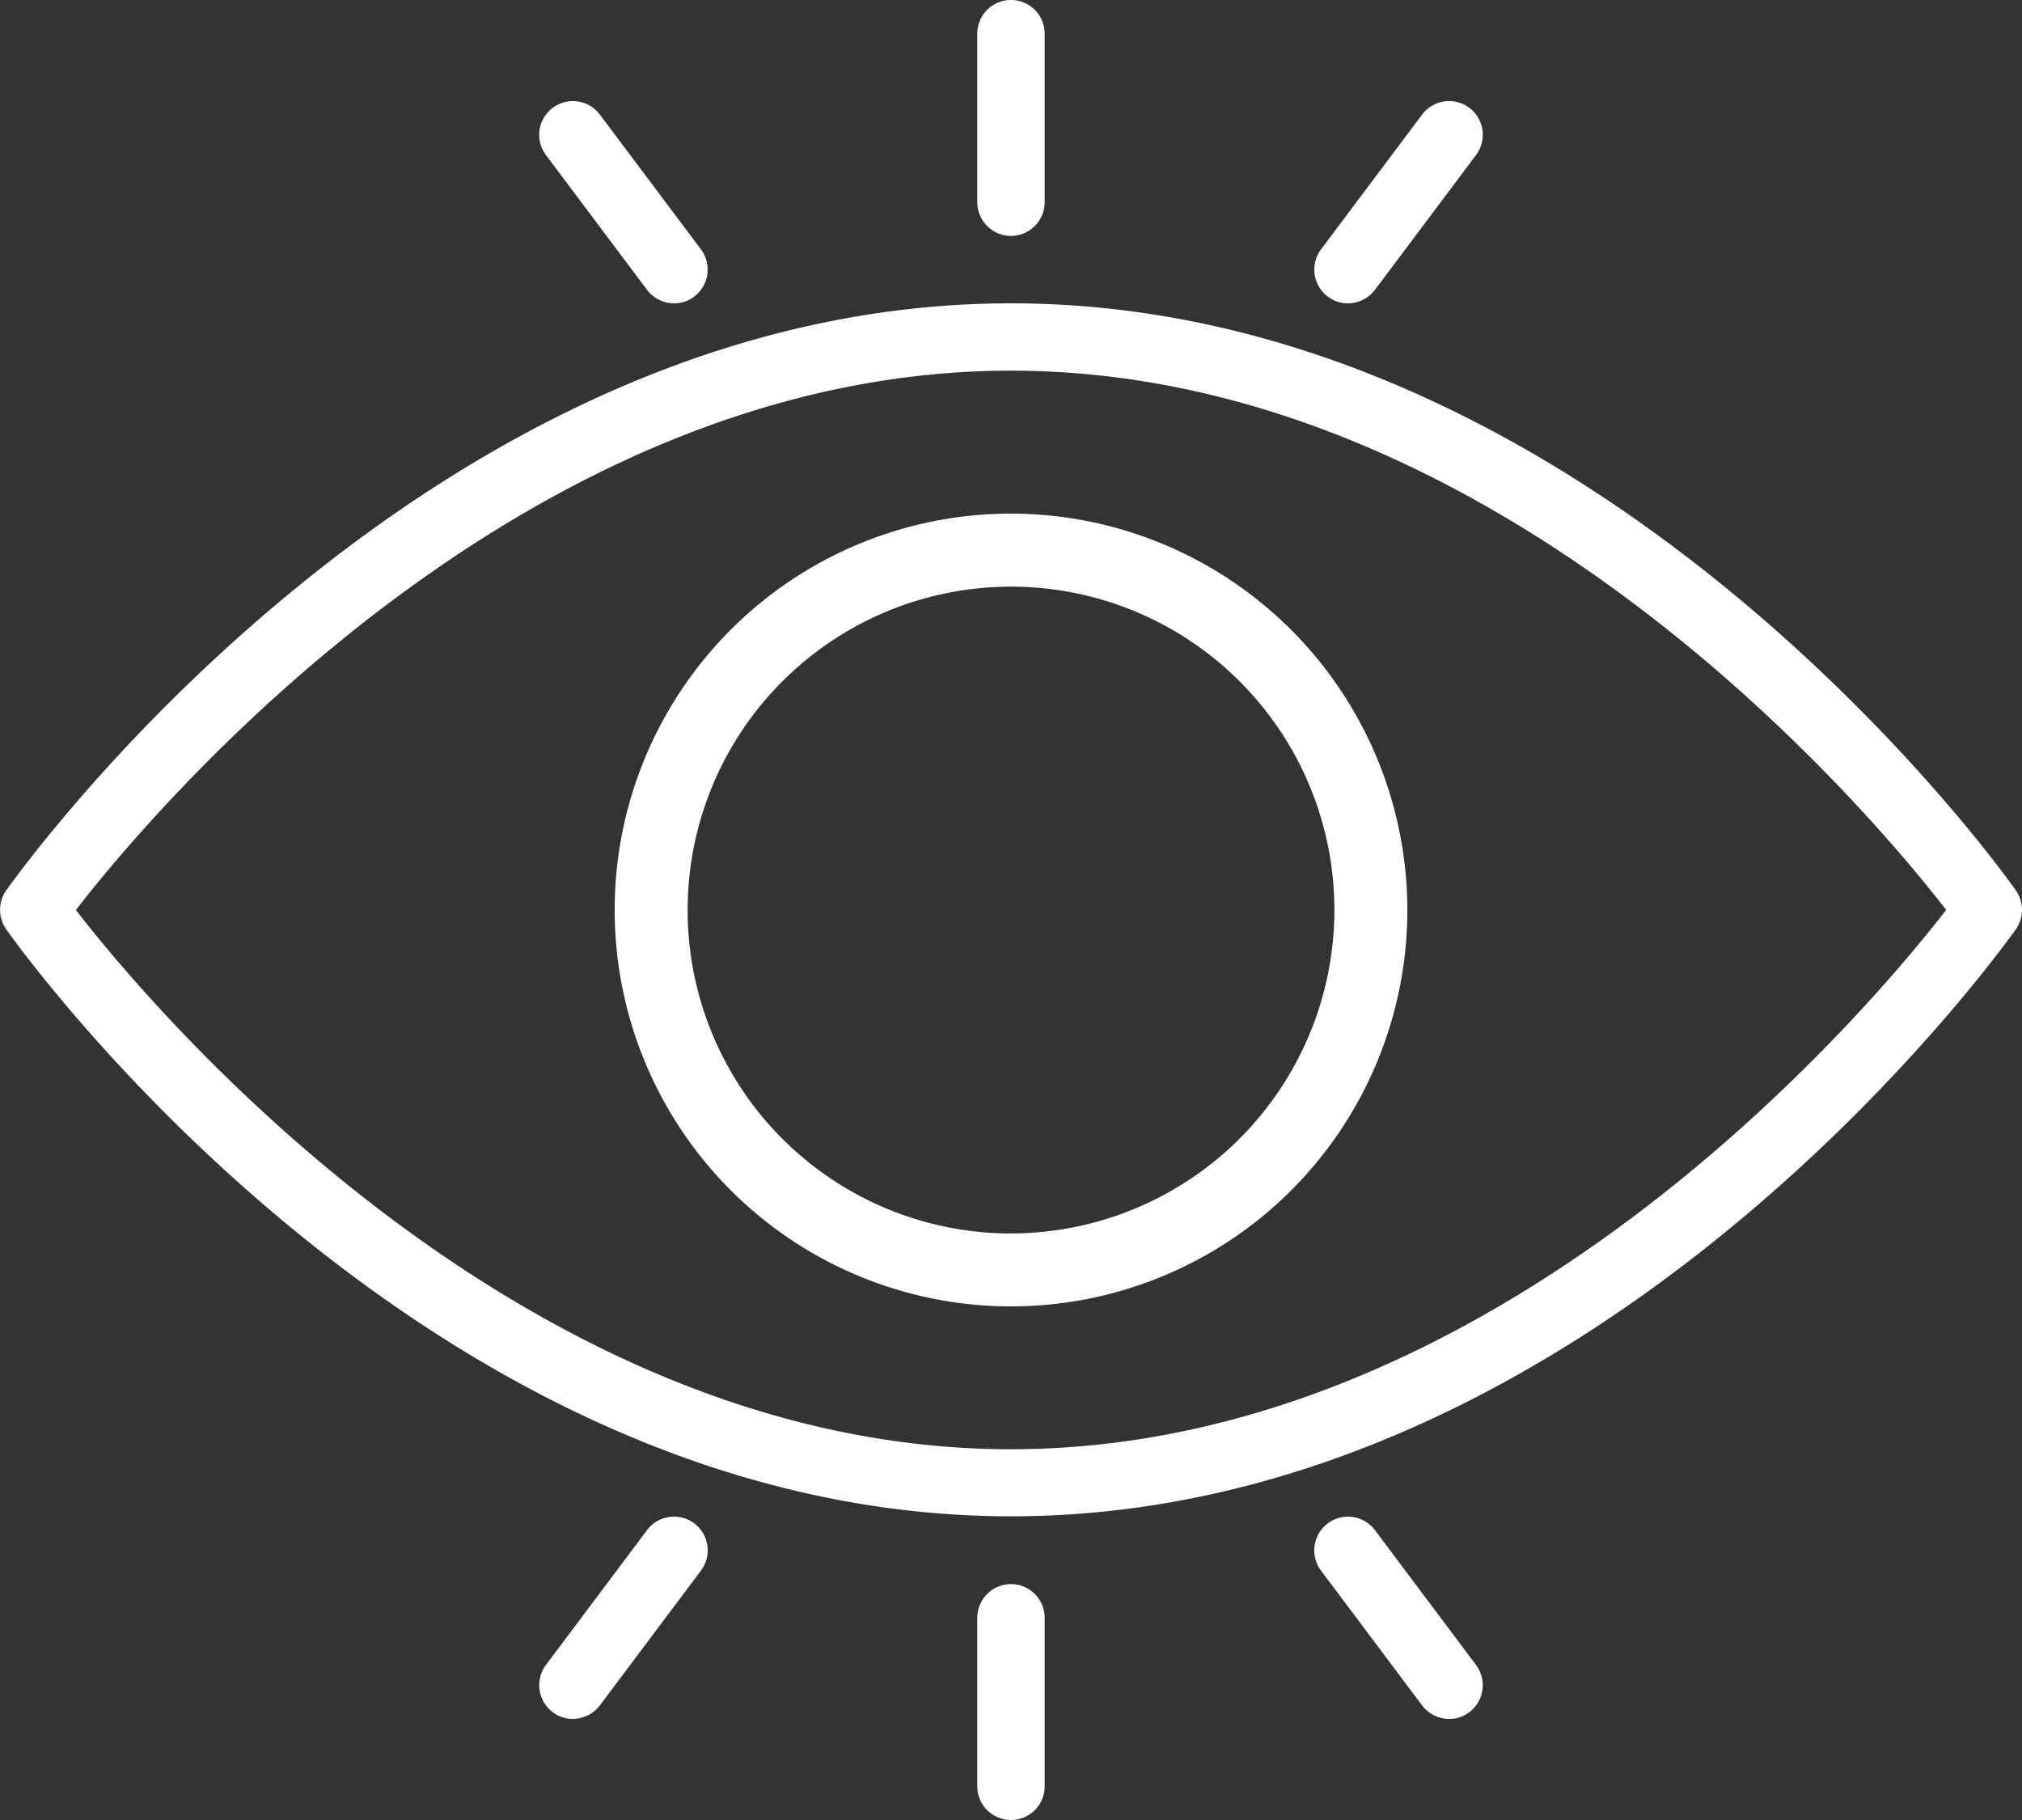 <svg xmlns="http://www.w3.org/2000/svg" width="114.894" height="103.404" viewBox="0 0 114.894 103.404"><rect x="0" y="0" width="114.894" height="103.404" fill="#333333" stroke="none"/><g id="Group_9240" data-name="Group 9240" transform="translate(13112.875 15517)"><path id="Path_73624" data-name="Path 73624" d="M117.674,55.233c-.957-1.36-23.936-33.358-57.1-33.358s-56.126,32-57.1,33.358a1.931,1.931,0,0,0,0,2.2c.957,1.36,23.936,33.358,57.1,33.358s56.126-32,57.1-33.358a1.931,1.931,0,0,0,0-2.2Zm-57.1,31.749c-27.8,0-48.791-25.028-53.138-30.638C11.781,50.732,32.768,25.7,60.572,25.7s48.791,25.028,53.138,30.638C109.363,61.954,88.376,86.981,60.572,86.981Z" transform="translate(-13116 -15521.641)" fill="#fff"></path><path id="Path_73625" data-name="Path 73625" d="M50.146,28.125A22.021,22.021,0,1,0,72.168,50.146,22.046,22.046,0,0,0,50.146,28.125Zm0,40.9A18.875,18.875,0,1,1,69.022,50.146,18.89,18.89,0,0,1,50.146,69.022Z" transform="translate(-13105.574 -15515.444)" fill="#fff" stroke="#fff" stroke-width="1"></path><path id="Path_73627" data-name="Path 73627" d="M50.352,21.217A1.921,1.921,0,0,0,52.267,19.3V9.727a1.915,1.915,0,1,0-3.83,0V19.3A1.921,1.921,0,0,0,50.352,21.217Z" transform="translate(-13105.781 -15524.813)" fill="#fff"></path><path id="Path_73628" data-name="Path 73628" d="M65.977,23.989a1.94,1.94,0,0,0,1.532-.766l5.745-7.66a1.915,1.915,0,0,0-3.064-2.3l-5.745,7.66a1.921,1.921,0,0,0,.383,2.681A1.845,1.845,0,0,0,65.977,23.989Z" transform="translate(-13102.257 -15523.755)" fill="#fff"></path><path id="Path_73629" data-name="Path 73629" d="M34.252,23.223a1.94,1.94,0,0,0,1.532.766,1.845,1.845,0,0,0,1.149-.383,1.921,1.921,0,0,0,.383-2.681l-5.745-7.66a1.915,1.915,0,0,0-3.064,2.3Z" transform="translate(-13110.361 -15523.755)" fill="#fff"></path><path id="Path_73630" data-name="Path 73630" d="M50.352,81.25a1.921,1.921,0,0,0-1.915,1.915v9.574a1.915,1.915,0,1,0,3.83,0V83.165A1.921,1.921,0,0,0,50.352,81.25Z" transform="translate(-13105.781 -15508.25)" fill="#fff"></path><path id="Path_73631" data-name="Path 73631" d="M67.509,78.891a1.915,1.915,0,1,0-3.064,2.3l5.745,7.66a1.94,1.94,0,0,0,1.532.766,1.845,1.845,0,0,0,1.149-.383,1.921,1.921,0,0,0,.383-2.681Z" transform="translate(-13102.257 -15508.955)" fill="#fff"></path><path id="Path_73632" data-name="Path 73632" d="M34.252,78.891l-5.745,7.66a1.921,1.921,0,0,0,.383,2.681,1.845,1.845,0,0,0,1.149.383,1.94,1.94,0,0,0,1.532-.766l5.745-7.66a1.915,1.915,0,1,0-3.064-2.3Z" transform="translate(-13110.361 -15508.955)" fill="#fff"></path></g></svg>